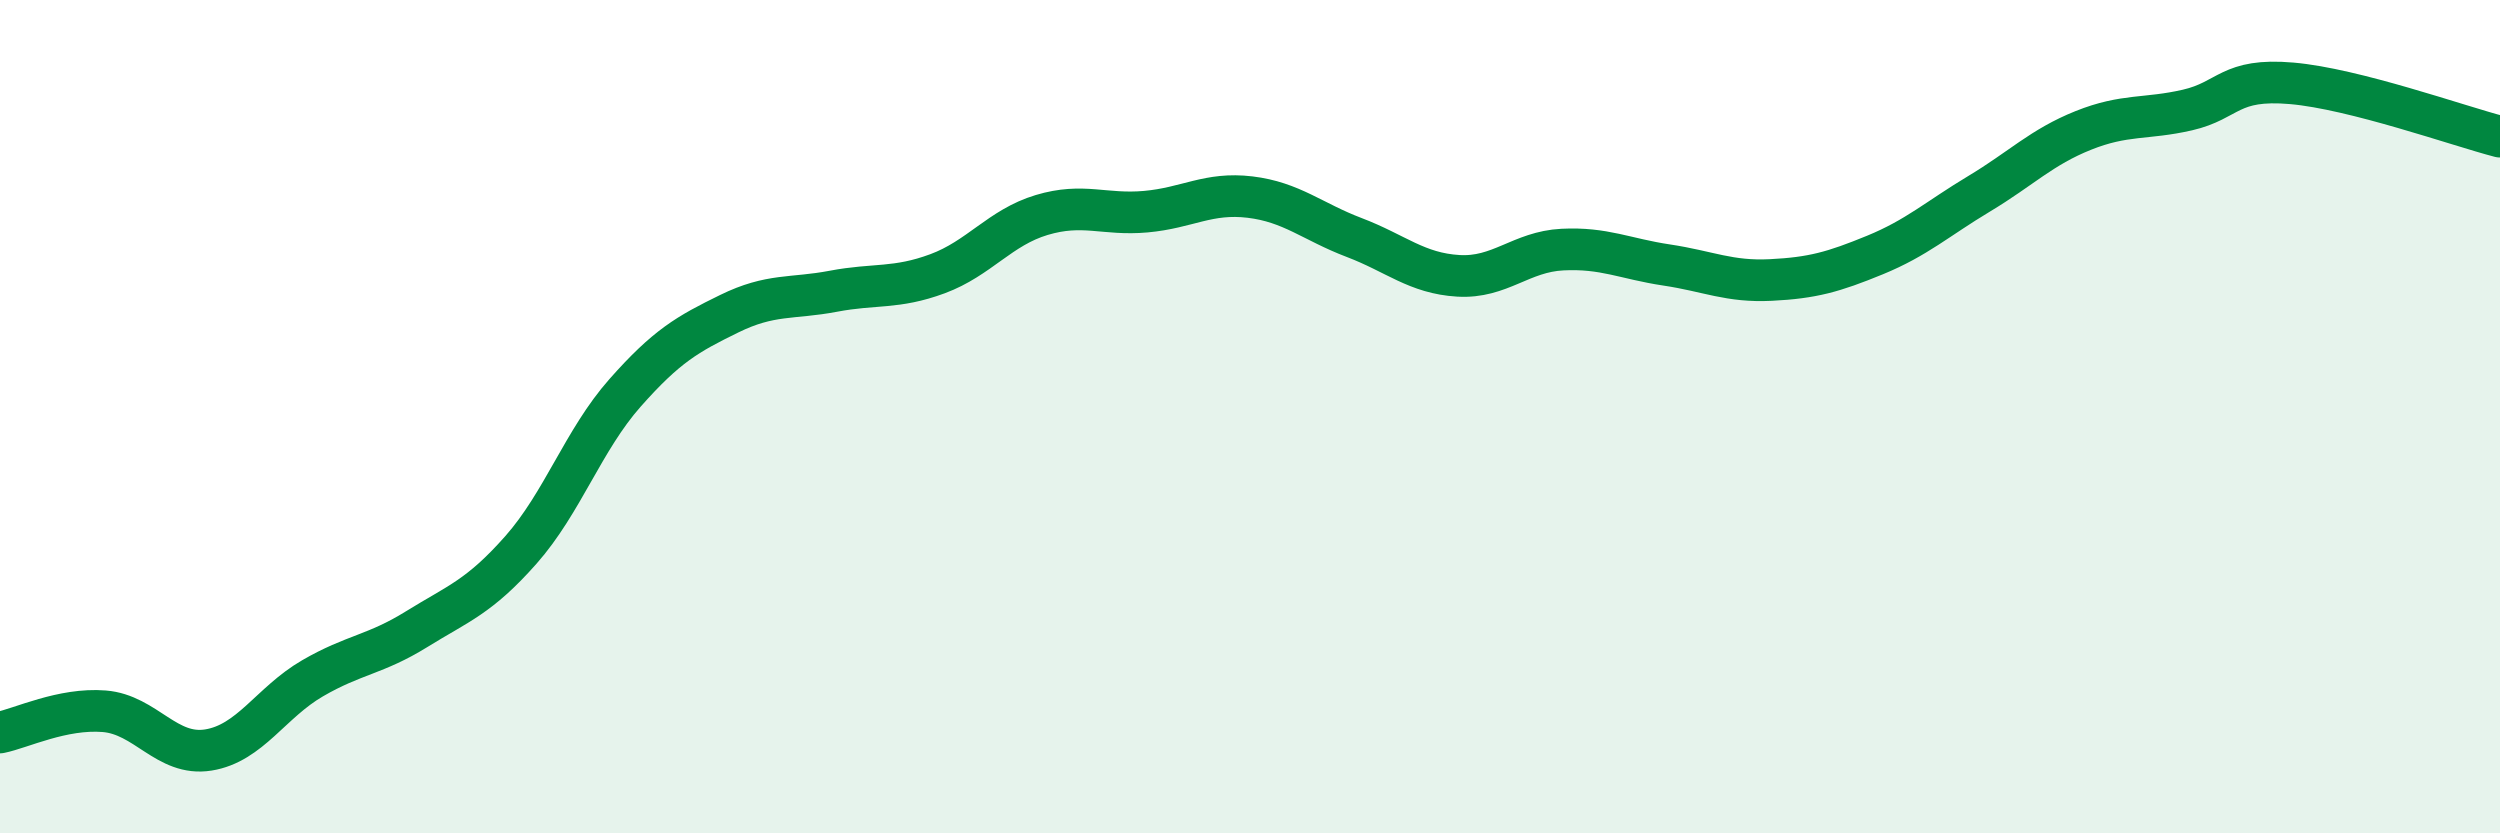 
    <svg width="60" height="20" viewBox="0 0 60 20" xmlns="http://www.w3.org/2000/svg">
      <path
        d="M 0,17.58 C 0.5,17.48 1.5,16.99 2.5,17.07 C 3.5,17.15 4,18.16 5,18 C 6,17.84 6.5,16.86 7.5,16.28 C 8.5,15.7 9,15.72 10,15.1 C 11,14.48 11.5,14.33 12.5,13.2 C 13.5,12.07 14,10.56 15,9.43 C 16,8.3 16.5,8.02 17.5,7.53 C 18.5,7.04 19,7.18 20,6.99 C 21,6.8 21.5,6.94 22.5,6.57 C 23.5,6.2 24,5.46 25,5.16 C 26,4.86 26.5,5.17 27.5,5.08 C 28.5,4.99 29,4.61 30,4.73 C 31,4.85 31.5,5.32 32.5,5.7 C 33.5,6.08 34,6.56 35,6.62 C 36,6.68 36.5,6.04 37.5,5.99 C 38.5,5.94 39,6.21 40,6.36 C 41,6.51 41.5,6.77 42.5,6.72 C 43.5,6.67 44,6.53 45,6.12 C 46,5.71 46.5,5.25 47.5,4.65 C 48.5,4.05 49,3.53 50,3.13 C 51,2.73 51.5,2.87 52.5,2.64 C 53.5,2.41 53.5,1.87 55,2 C 56.5,2.13 59,3.02 60,3.28L60 20L0 20Z"
        fill="#008740"
        opacity="0.1"
        stroke-linecap="round"
        stroke-linejoin="round"
      />
      <path
        d="M 0,17.58 C 0.5,17.48 1.5,16.99 2.5,17.07 C 3.5,17.15 4,18.16 5,18 C 6,17.84 6.5,16.86 7.5,16.28 C 8.5,15.7 9,15.72 10,15.1 C 11,14.48 11.5,14.33 12.5,13.2 C 13.5,12.07 14,10.56 15,9.43 C 16,8.3 16.5,8.02 17.5,7.53 C 18.5,7.04 19,7.18 20,6.99 C 21,6.8 21.5,6.94 22.5,6.57 C 23.5,6.2 24,5.46 25,5.16 C 26,4.86 26.5,5.17 27.5,5.08 C 28.5,4.99 29,4.61 30,4.73 C 31,4.85 31.5,5.32 32.5,5.7 C 33.5,6.08 34,6.56 35,6.62 C 36,6.68 36.5,6.04 37.5,5.99 C 38.5,5.94 39,6.21 40,6.36 C 41,6.51 41.5,6.77 42.5,6.72 C 43.5,6.67 44,6.53 45,6.12 C 46,5.71 46.5,5.25 47.5,4.65 C 48.5,4.05 49,3.53 50,3.13 C 51,2.73 51.5,2.87 52.5,2.64 C 53.5,2.41 53.5,1.87 55,2 C 56.5,2.13 59,3.02 60,3.28"
        stroke="#008740"
        stroke-width="1"
        fill="none"
        stroke-linecap="round"
        stroke-linejoin="round"
      />
    </svg>
  